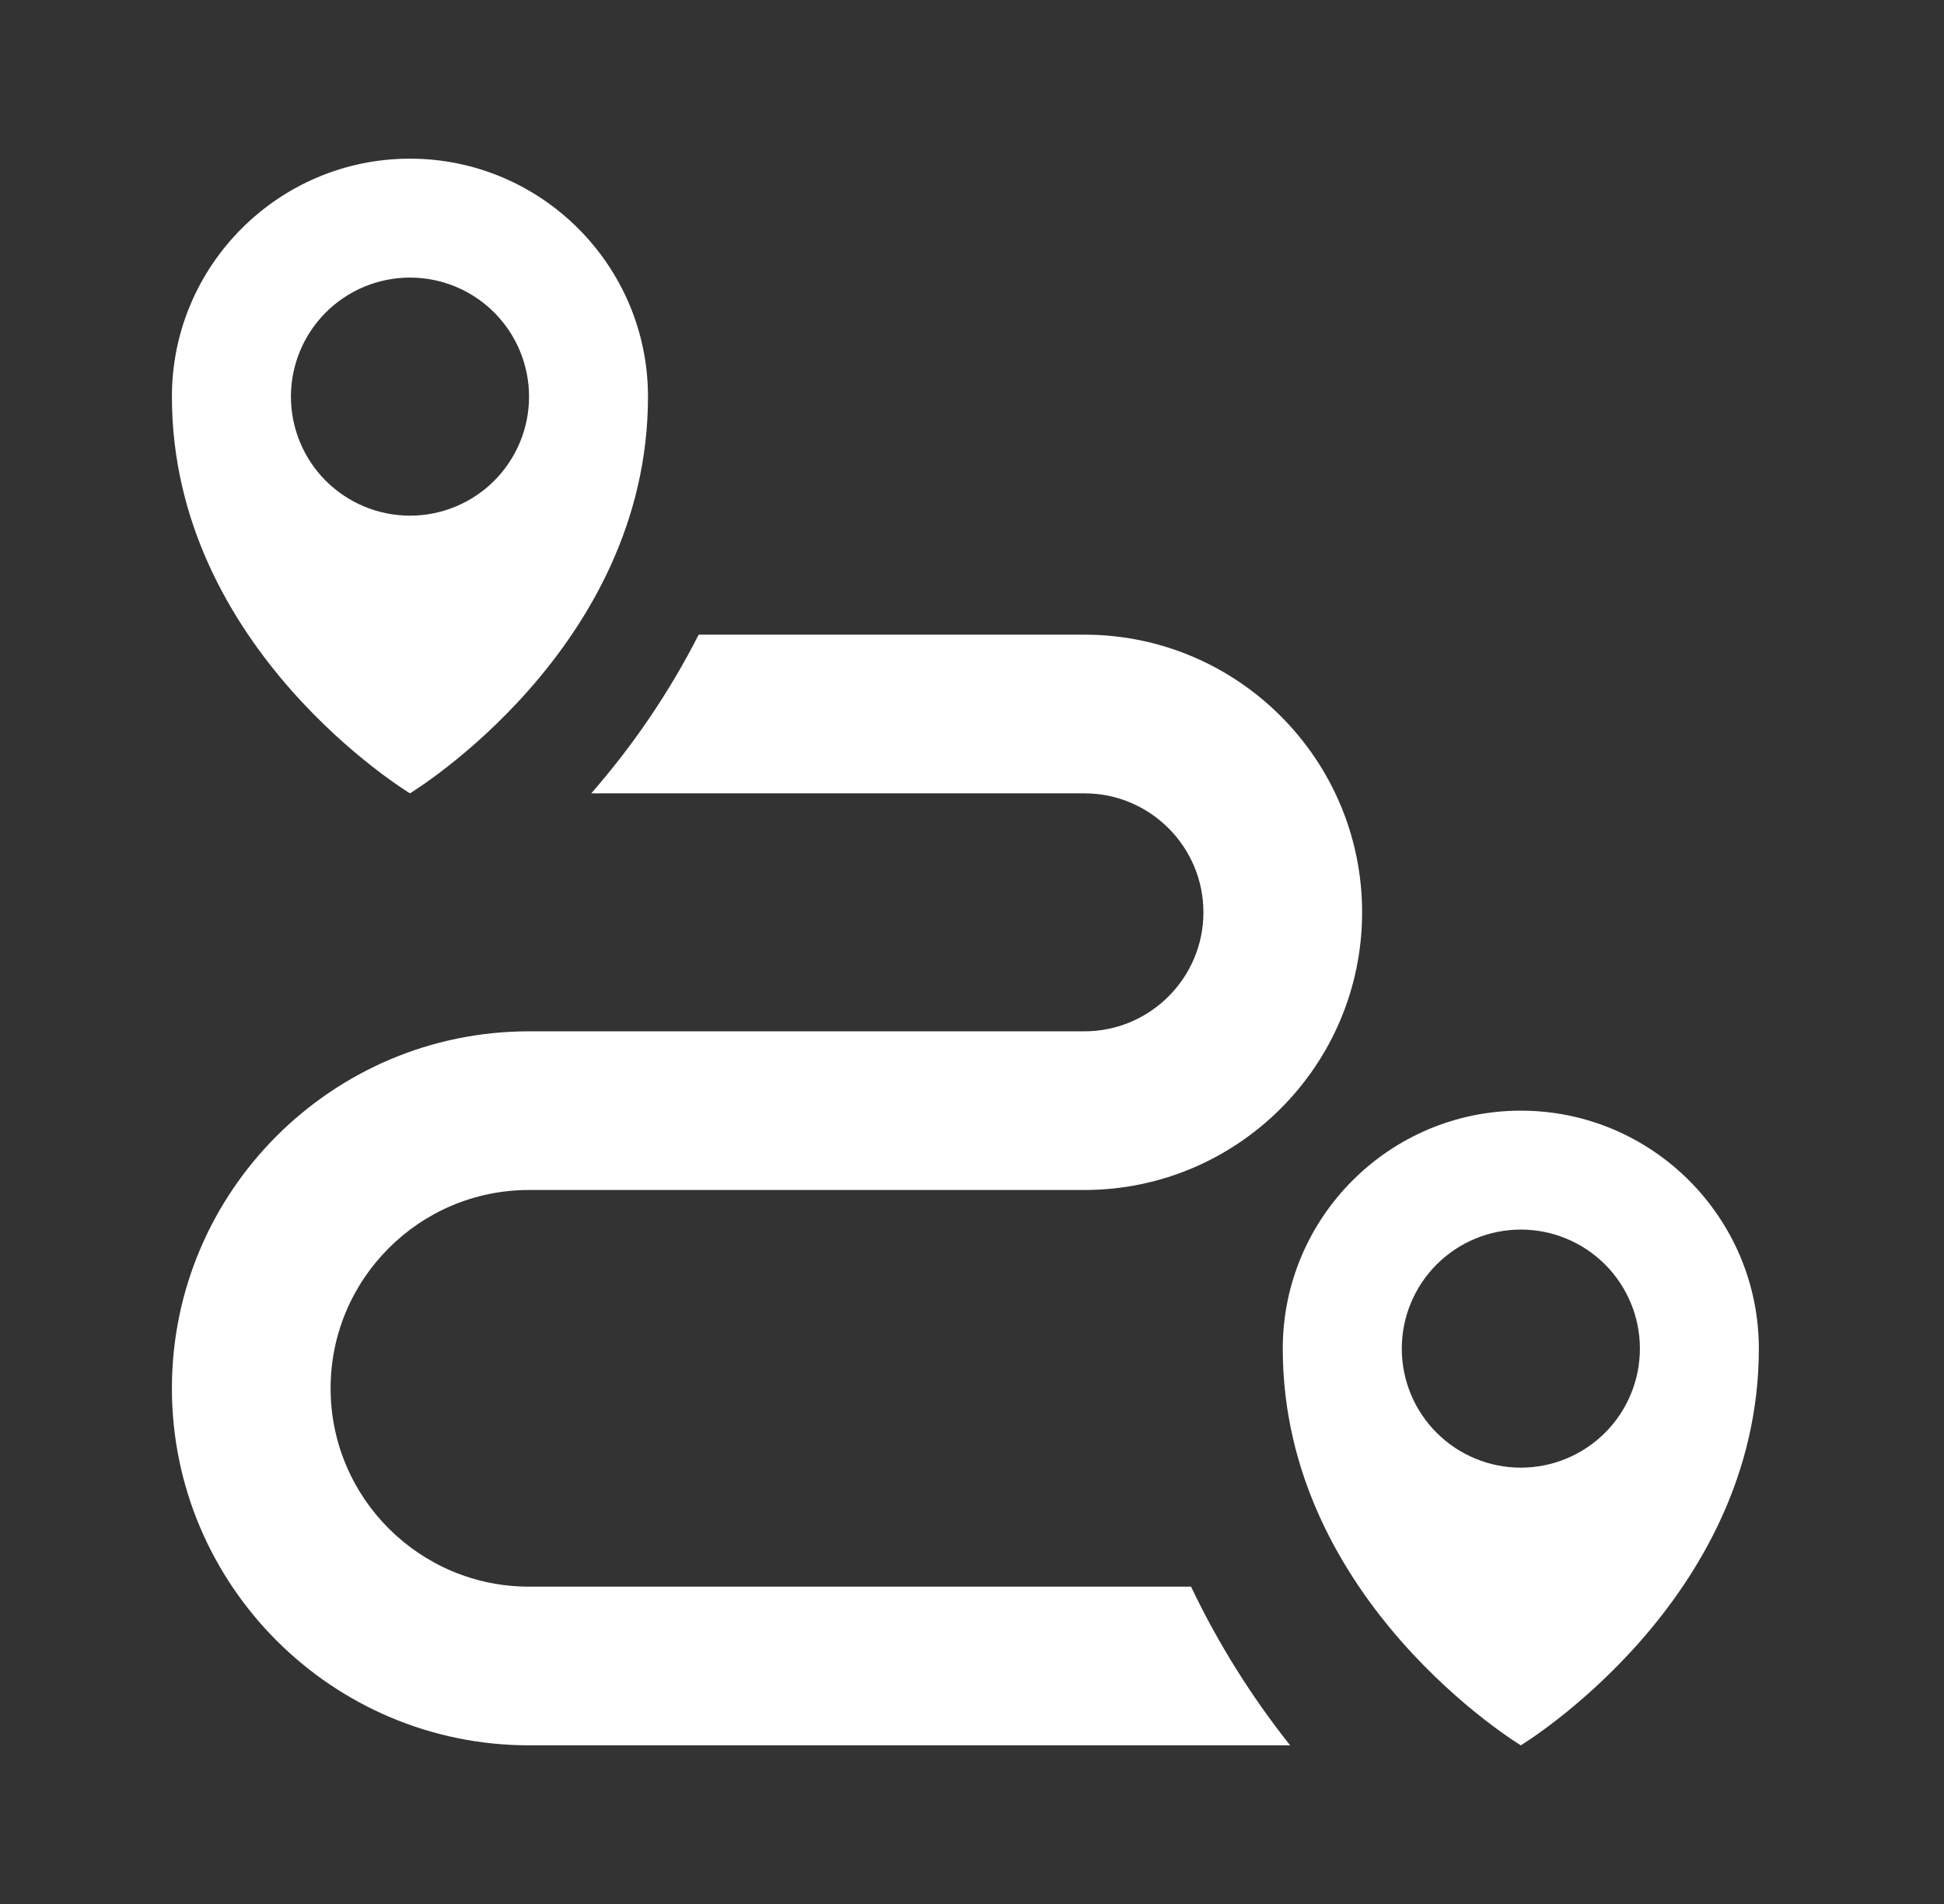<svg width="49" height="48" viewBox="0 0 49 48" fill="none" xmlns="http://www.w3.org/2000/svg">
<rect x="0" y="0" width="49" height="48" fill="#333333" stroke="none"/>
<path d="M30.021 40H13.333C10.575 40 8.333 37.758 8.333 35C8.333 32.242 10.575 30 13.333 30H27.333C31.193 30 34.333 26.86 34.333 23C34.333 19.14 31.193 16 27.333 16H17.611C16.877 17.44 15.967 18.783 14.903 20H27.333C28.987 20 30.333 21.346 30.333 23C30.333 24.654 28.987 26 27.333 26H13.333C8.371 26 4.333 30.038 4.333 35C4.333 39.962 8.371 44 13.333 44H32.519C31.538 42.766 30.7 41.424 30.021 40ZM10.333 4C7.025 4 4.333 6.692 4.333 10C4.333 16.376 10.333 20 10.333 20C10.333 20 16.333 16.374 16.333 10C16.333 6.692 13.641 4 10.333 4ZM10.333 13C9.939 13 9.549 12.922 9.185 12.771C8.821 12.62 8.49 12.399 8.211 12.12C7.933 11.842 7.712 11.511 7.561 11.146C7.41 10.782 7.333 10.392 7.333 9.998C7.333 9.604 7.411 9.214 7.562 8.85C7.713 8.486 7.934 8.155 8.213 7.876C8.491 7.598 8.822 7.377 9.187 7.226C9.551 7.075 9.941 6.998 10.335 6.998C11.131 6.998 11.894 7.315 12.457 7.878C13.019 8.441 13.335 9.204 13.335 10C13.335 10.796 13.018 11.559 12.455 12.122C11.892 12.684 11.129 13 10.333 13Z" fill="white"/>
<path d="M38.333 28C35.025 28 32.333 30.692 32.333 34C32.333 40.376 38.333 44 38.333 44C38.333 44 44.333 40.374 44.333 34C44.333 30.692 41.641 28 38.333 28ZM38.333 37C37.939 37 37.549 36.922 37.185 36.771C36.821 36.62 36.49 36.399 36.211 36.12C35.933 35.842 35.712 35.511 35.561 35.147C35.41 34.782 35.333 34.392 35.333 33.998C35.333 33.604 35.411 33.214 35.562 32.85C35.713 32.486 35.934 32.155 36.213 31.876C36.492 31.598 36.822 31.377 37.187 31.226C37.551 31.075 37.941 30.998 38.335 30.998C39.131 30.998 39.894 31.315 40.457 31.878C41.019 32.441 41.335 33.204 41.335 34C41.335 34.796 41.018 35.559 40.455 36.122C39.892 36.684 39.129 37 38.333 37Z" fill="white"/>
</svg>
